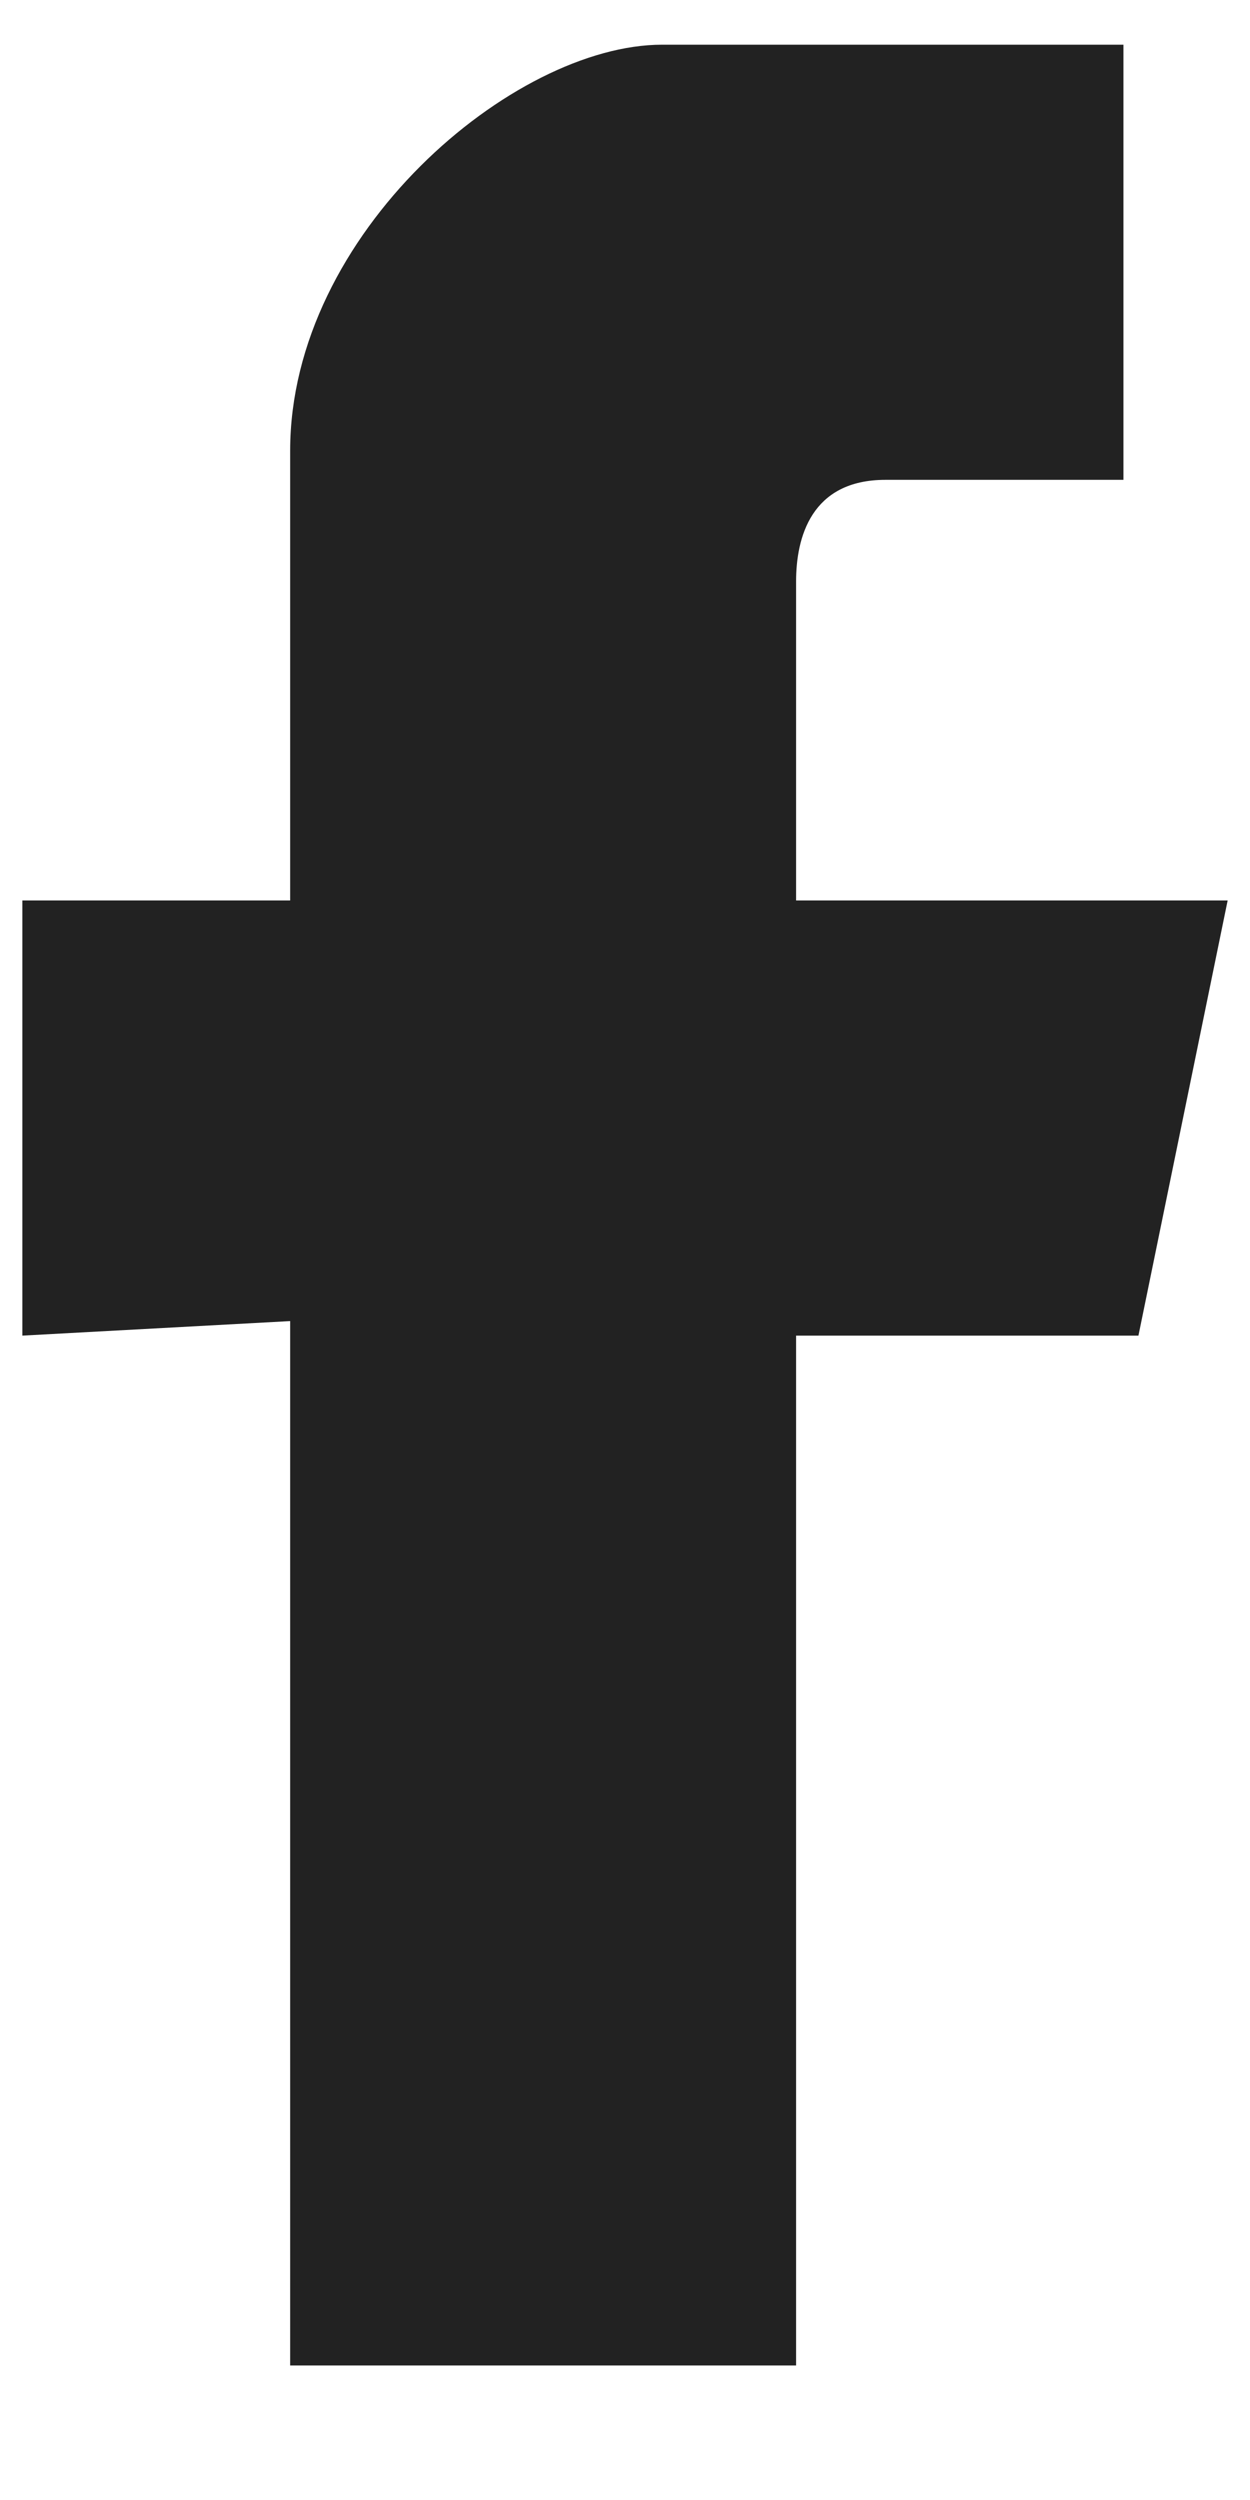 <svg width="8" height="16" viewBox="0 0 8 16" fill="none" xmlns="http://www.w3.org/2000/svg">
<path fill-rule="evenodd" clip-rule="evenodd" d="M1.857 8.455V15.139H5.095V8.548H7.286L7.857 5.763H5.095C5.095 5.763 5.095 4.463 5.095 3.721C5.095 3.442 5.19 3.071 5.667 3.071C6.333 3.071 7.19 3.071 7.19 3.071V0.286C7.19 0.286 5.762 0.286 4.238 0.286C3.286 0.286 1.857 1.493 1.857 2.885C1.857 4.278 1.857 5.763 1.857 5.763H0.143V8.548L1.857 8.455Z" fill="#222222"/>
</svg>
